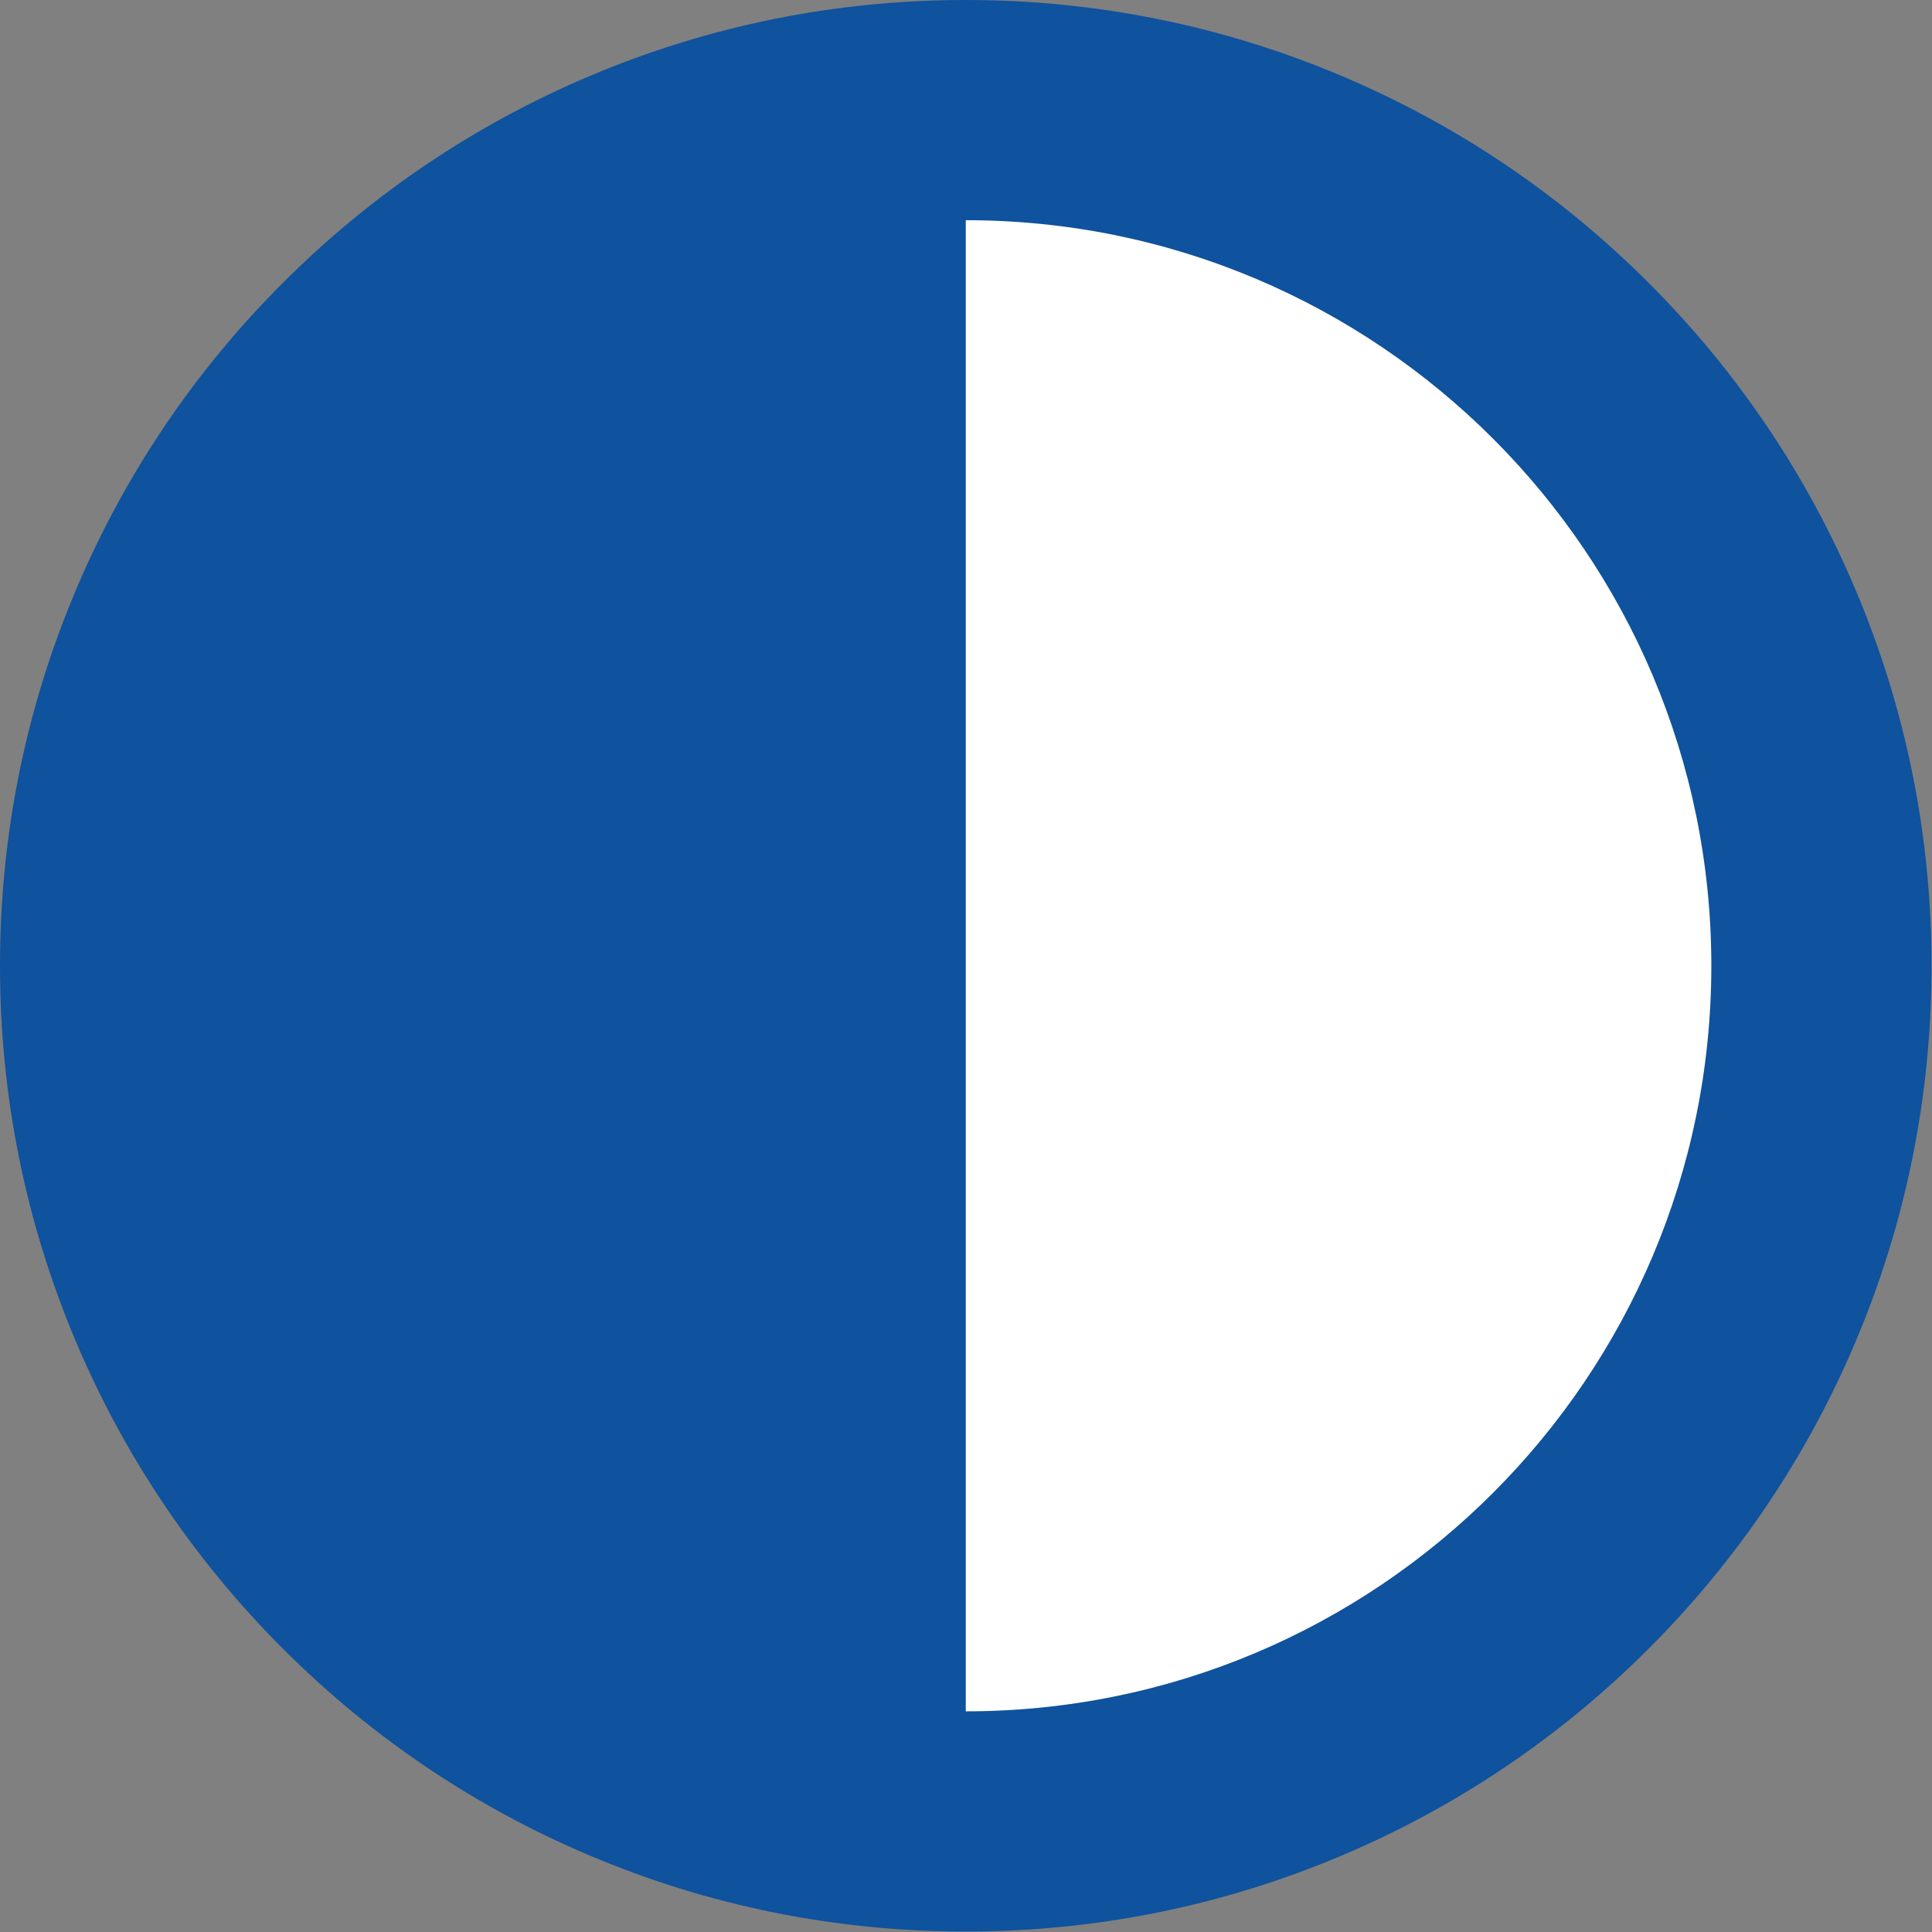 <?xml version="1.0" encoding="UTF-8" standalone="no"?>
<!DOCTYPE svg PUBLIC "-//W3C//DTD SVG 1.1//EN" "http://www.w3.org/Graphics/SVG/1.1/DTD/svg11.dtd">
<svg width="100%" height="100%" viewBox="0 0 1828 1828" version="1.1" xmlns="http://www.w3.org/2000/svg" xmlns:xlink="http://www.w3.org/1999/xlink" xml:space="preserve" xmlns:serif="http://www.serif.com/" style="fill-rule:evenodd;clip-rule:evenodd;stroke-linejoin:round;stroke-miterlimit:2;">
    <rect x="0" y="0" width="1828" height="1828" fill="#808080" stroke="none"/>
    <g id="Laag-1" serif:id="Laag 1" transform="matrix(4.167,0,0,4.167,0,0)">
        <g transform="matrix(1,0,0,1,219.289,25)">
            <path d="M0,388.578C-107.131,388.578 -194.289,301.42 -194.289,194.289C-194.289,87.158 -107.131,0 0,0C107.131,0 194.289,87.158 194.289,194.289C194.289,301.42 107.131,388.578 0,388.578" style="fill:rgb(15,82,157);fill-rule:nonzero;"/>
        </g>
        <g transform="matrix(1,0,0,1,219.289,438.578)">
            <path d="M0,-438.578C-29.582,-438.578 -58.305,-432.773 -85.372,-421.325C-111.491,-410.277 -134.938,-394.473 -155.061,-374.35C-175.184,-354.227 -190.988,-330.78 -202.035,-304.662C-213.484,-277.594 -219.289,-248.871 -219.289,-219.289C-219.289,-189.707 -213.484,-160.984 -202.035,-133.917C-190.988,-107.798 -175.184,-84.352 -155.061,-64.229C-134.938,-44.106 -111.491,-28.301 -85.372,-17.254C-58.305,-5.805 -29.582,0 0,0C29.582,0 58.305,-5.805 85.372,-17.254C111.491,-28.301 134.938,-44.106 155.061,-64.229C175.184,-84.352 190.988,-107.798 202.036,-133.917C213.484,-160.984 219.289,-189.707 219.289,-219.289C219.289,-248.871 213.484,-277.594 202.036,-304.662C190.988,-330.78 175.184,-354.227 155.061,-374.35C134.938,-394.473 111.491,-410.277 85.372,-421.325C58.305,-432.773 29.582,-438.578 0,-438.578M0,-388.578C93.496,-388.578 169.289,-312.785 169.289,-219.289C169.289,-125.794 93.496,-50 0,-50C-93.496,-50 -169.289,-125.794 -169.289,-219.289C-169.289,-312.785 -93.496,-388.578 0,-388.578" style="fill:rgb(15,82,157);fill-rule:nonzero;"/>
        </g>
        <g transform="matrix(1,0,0,1,219.289,388.578)">
            <path d="M0,-338.578C93.496,-338.578 169.289,-262.785 169.289,-169.289C169.289,-75.794 93.496,0 0,0" style="fill:white;fill-rule:nonzero;"/>
        </g>
    </g>
</svg>
